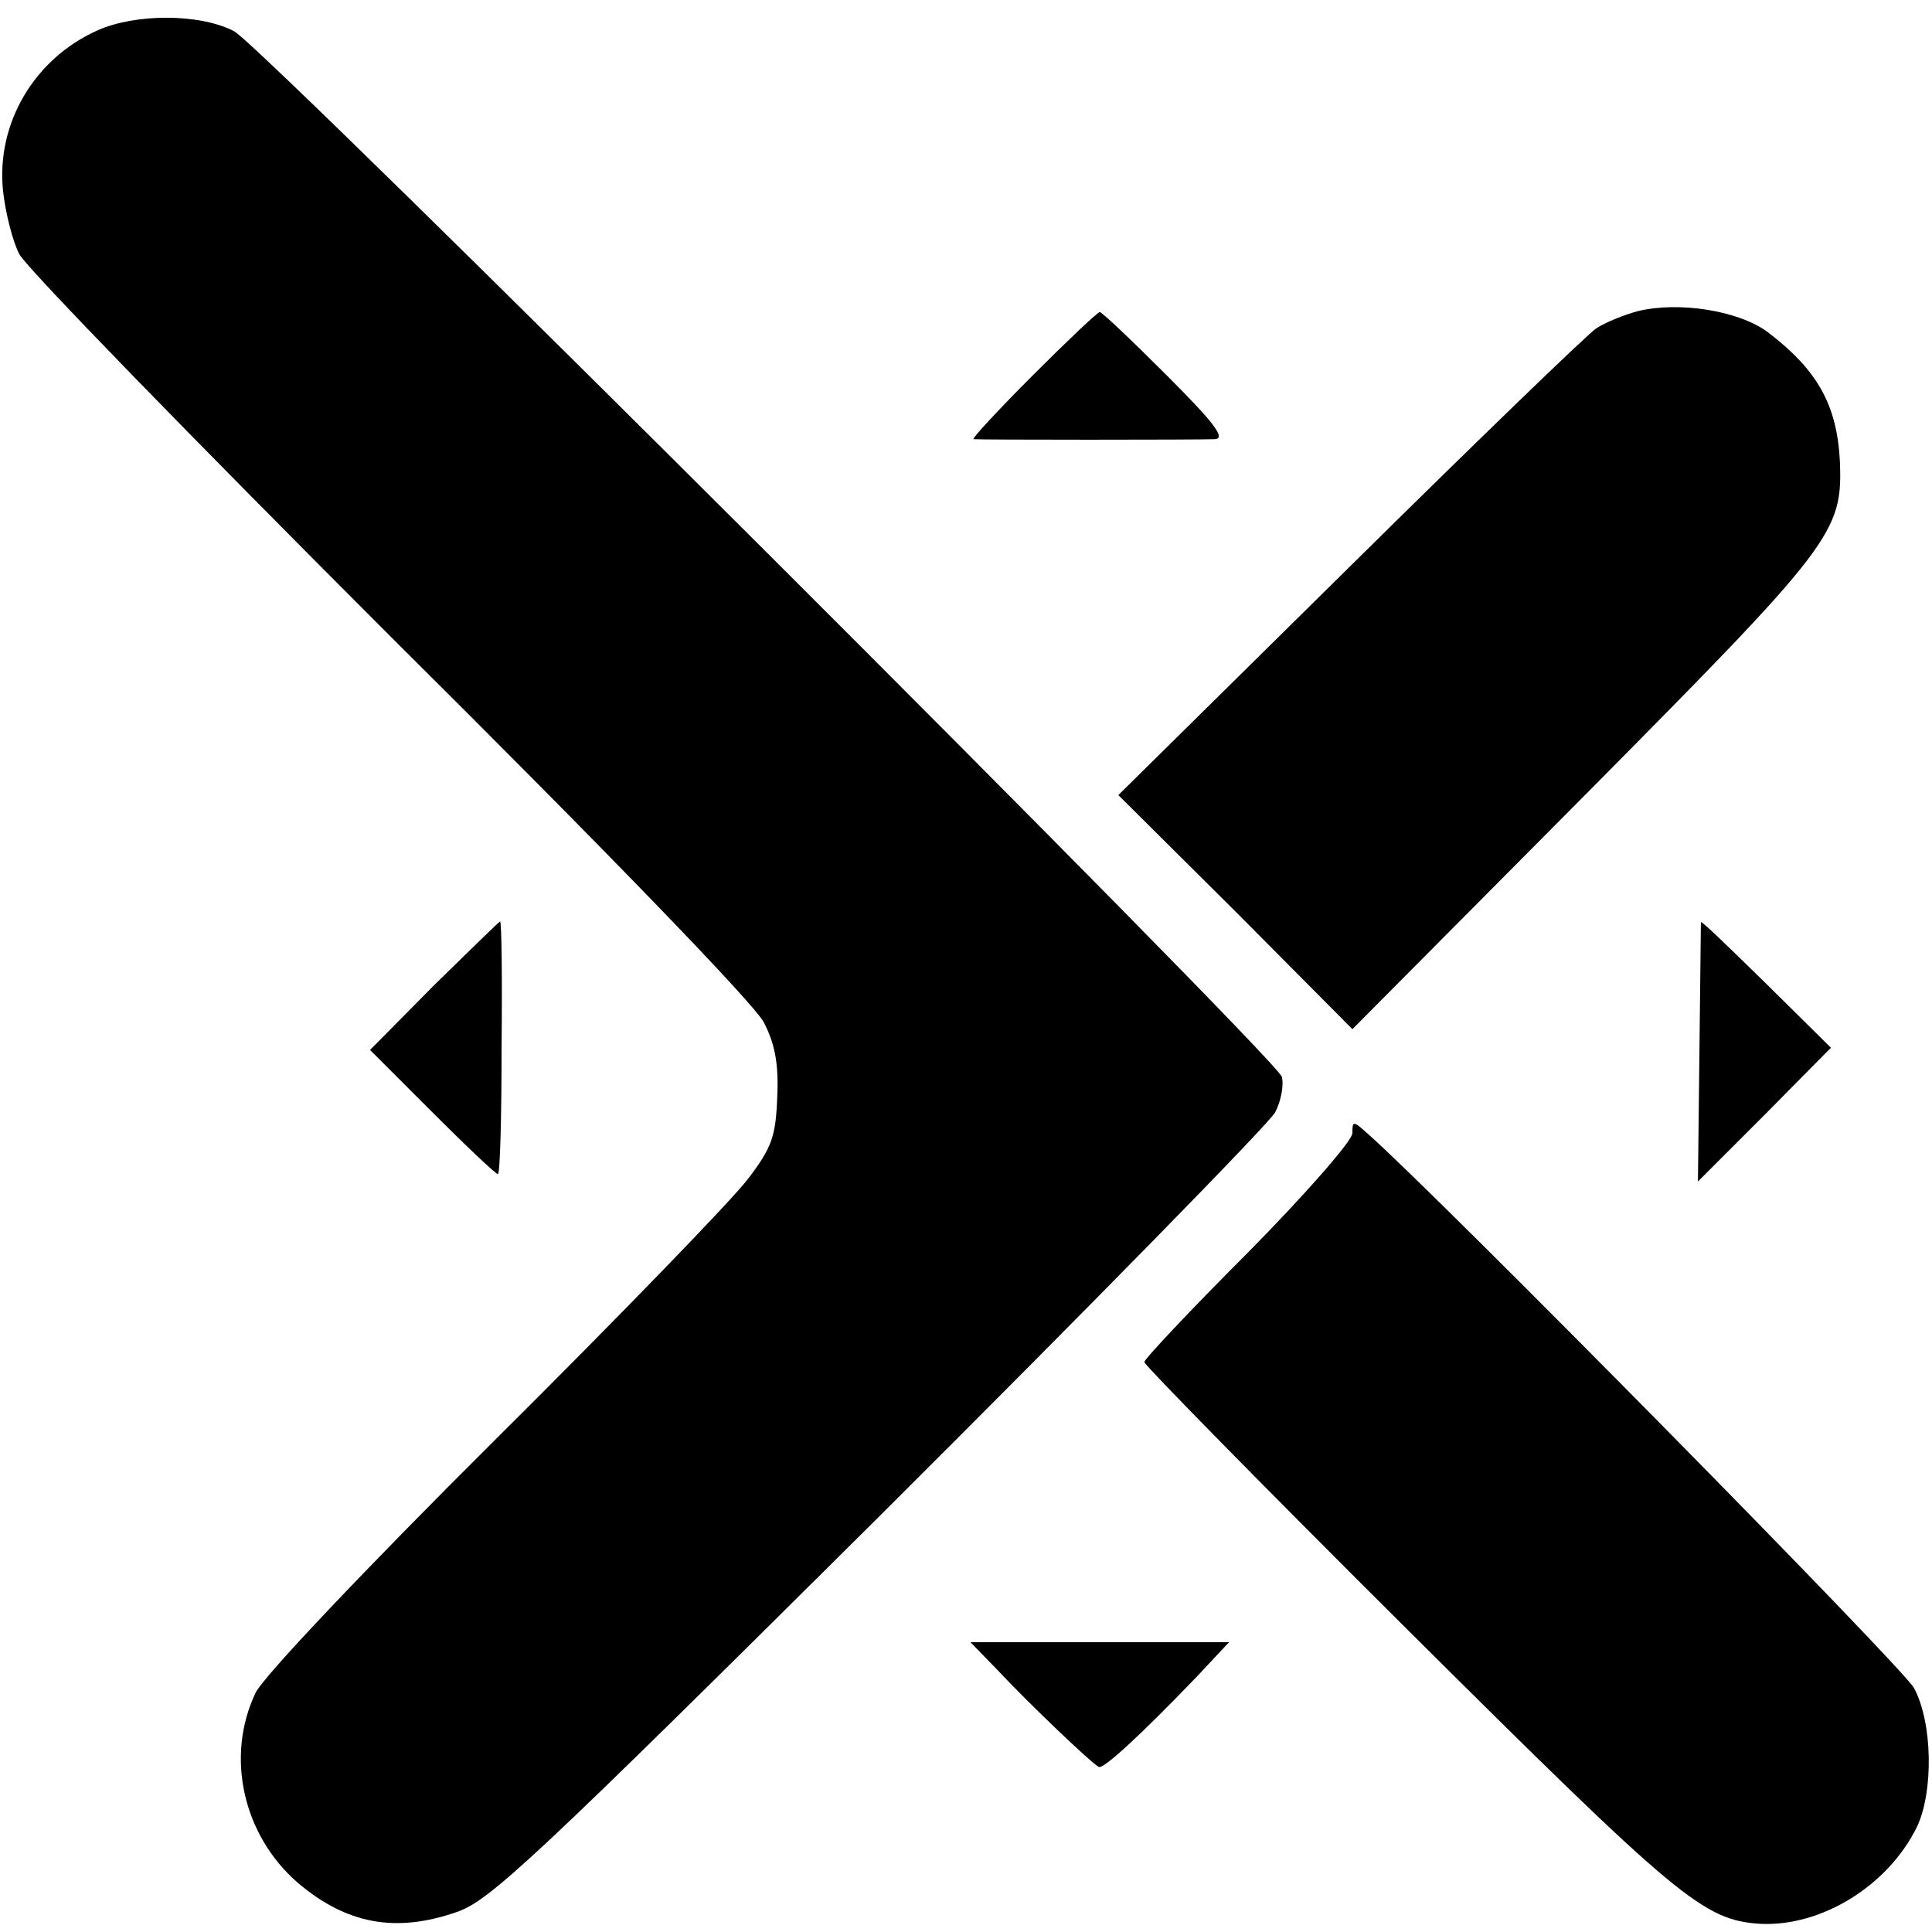 <?xml version="1.0" standalone="no"?>
<!DOCTYPE svg PUBLIC "-//W3C//DTD SVG 20010904//EN"
 "http://www.w3.org/TR/2001/REC-SVG-20010904/DTD/svg10.dtd">
<svg version="1.0" xmlns="http://www.w3.org/2000/svg"
 width="260pt" height="260pt" viewBox="0 0 260 260"
 preserveAspectRatio="xMidYMid meet">
<g transform="translate(0,260) scale(0.1,-0.1)"
fill="#000000" stroke="none">
<path d="M131 2559 c-85 -38 -136 -125 -127 -215 3 -29 13 -69 22 -86 9 -18
234 -249 499 -514 296 -294 491 -496 503 -520 15 -29 20 -56 18 -100 -2 -53
-7 -68 -39 -110 -20 -27 -173 -185 -341 -352 -178 -177 -312 -319 -322 -340
-41 -86 -17 -192 57 -256 65 -55 131 -68 214 -39 44 15 105 72 568 532 285
284 525 529 533 544 8 15 12 37 9 48 -9 27 -1371 1387 -1410 1407 -46 24 -133
24 -184 1z"/>
<path d="M2203 2181 c-18 -5 -43 -15 -55 -23 -13 -9 -162 -153 -333 -322
l-310 -306 158 -157 157 -158 311 313 c337 340 349 355 345 452 -4 75 -30 122
-97 173 -39 29 -120 42 -176 28z"/>
<path d="M1390 2095 c-47 -47 -82 -85 -80 -86 7 -1 301 -1 325 0 15 1 -1 22
-65 86 -47 47 -87 85 -90 85 -3 0 -43 -38 -90 -85z"/>
<path d="M584 1274 l-86 -87 83 -83 c46 -46 86 -84 89 -84 3 0 5 77 5 170 1
94 0 170 -2 170 -1 0 -41 -39 -89 -86z"/>
<path d="M2289 1359 c0 -2 -1 -82 -2 -176 l-2 -173 90 90 89 90 -87 86 c-48
47 -87 85 -88 83z"/>
<path d="M1820 1075 c0 -10 -63 -82 -140 -160 -77 -77 -140 -144 -140 -148 0
-4 160 -167 355 -361 364 -362 397 -390 474 -395 82 -4 172 51 211 131 22 47
21 139 -4 186 -13 26 -638 660 -735 746 -20 18 -21 18 -21 1z"/>
<path d="M1341 354 c46 -49 129 -128 138 -132 7 -2 56 43 131 121 l44 47 -174
0 -174 0 35 -36z"/>
</g>
</svg>
